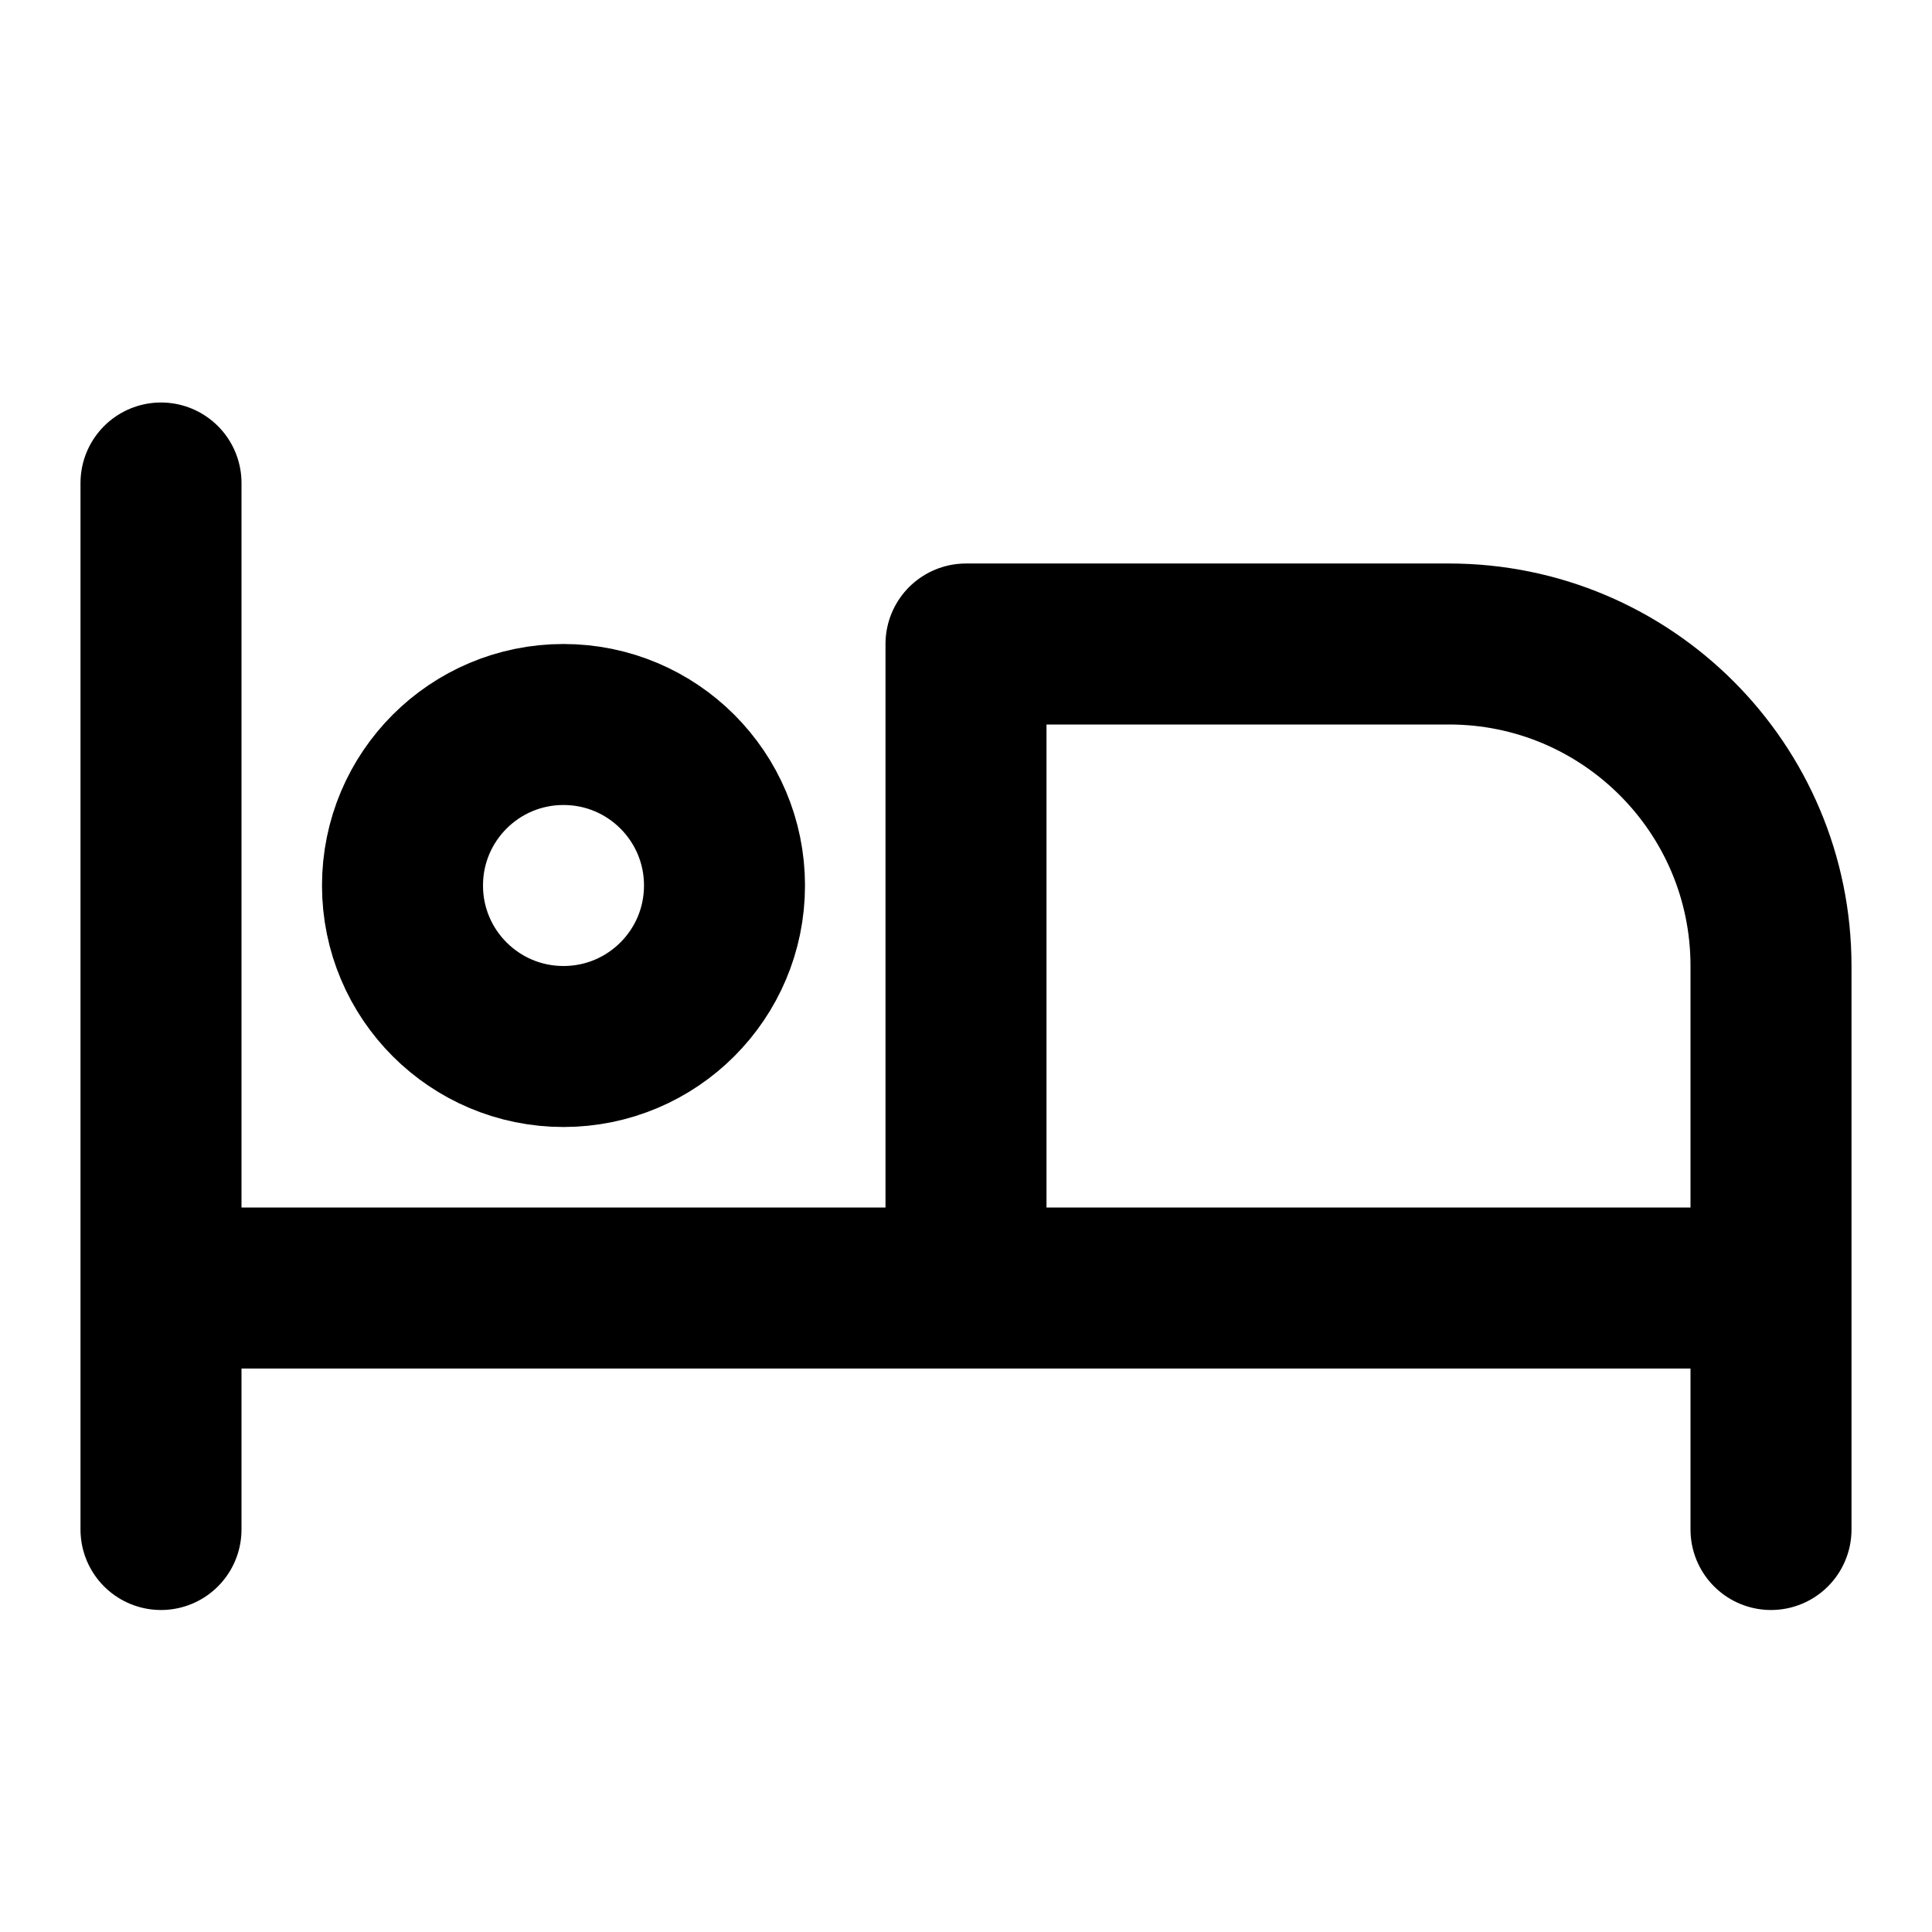 <?xml version="1.0" encoding="UTF-8"?> <svg xmlns="http://www.w3.org/2000/svg" width="800px" height="800px" viewBox="0 0 24 24" fill="none"><path d="M22 19V16M12 16V8H18C20.209 8 22 9.791 22 12V16M12 16H2M12 16H22M2 6V16M2 19V16M9 11C9 12.105 8.105 13 7 13C5.895 13 5 12.105 5 11C5 9.895 5.895 9 7 9C8.105 9 9 9.895 9 11Z" stroke="#000000" stroke-width="2" stroke-linecap="round" stroke-linejoin="round"></path></svg> 